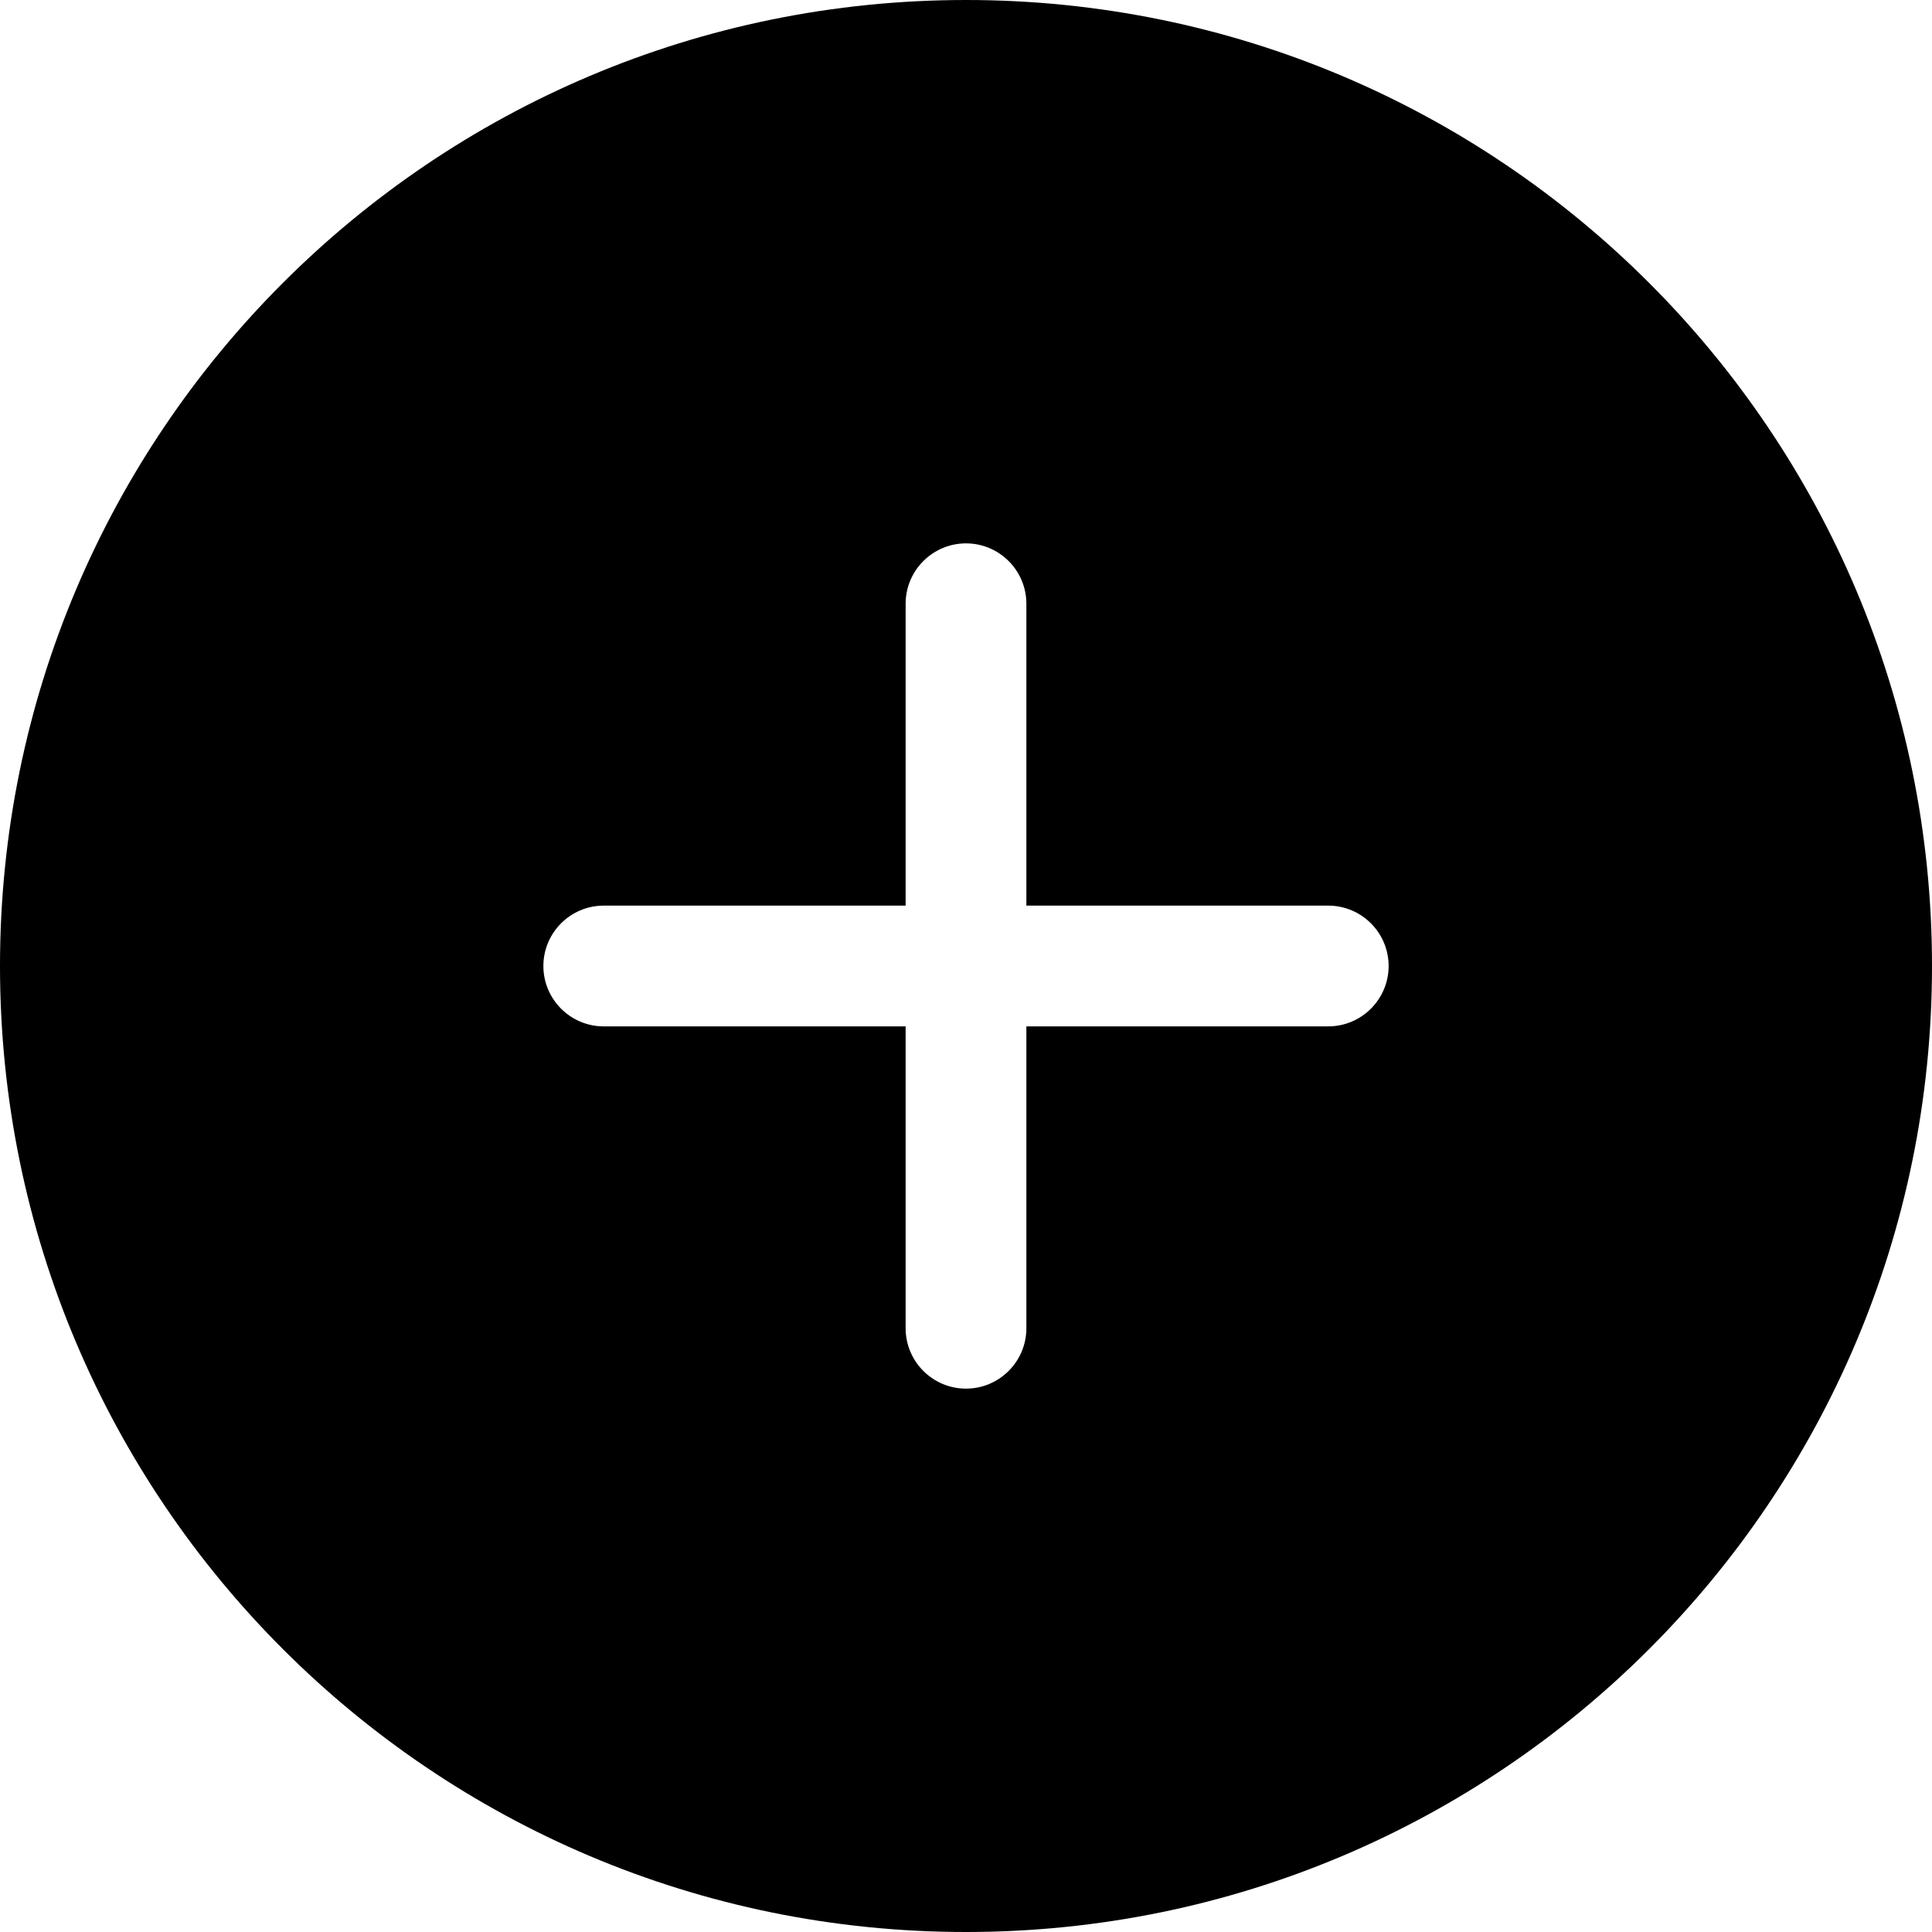 <?xml version="1.0" encoding="UTF-8"?> <svg xmlns="http://www.w3.org/2000/svg" xmlns:xlink="http://www.w3.org/1999/xlink" xmlns:sketch="http://www.bohemiancoding.com/sketch/ns" width="800px" height="800px" viewBox="0 0 32 32" version="1.1" fill="#000000" stroke="#000000"><g id="SVGRepo_bgCarrier" stroke-width="0"></g><g id="SVGRepo_tracerCarrier" stroke-linecap="round" stroke-linejoin="round"></g><g id="SVGRepo_iconCarrier"><title>plus-circle</title><desc>Created with Sketch Beta.</desc><defs> </defs><g id="Page-1" stroke="none" stroke-width="1" fill="none" fill-rule="evenodd" sketch:type="MSPage"><g id="Icon-Set-Filled" sketch:type="MSLayerGroup" transform="translate(-466, -1089)" fill="#000000"><path d="M488,1106 L483,1106 L483,1111 C483,1111.55 482.553,1112 482,1112 C481.447,1112 481,1111.55 481,1111 L481,1106 L476,1106 C475.447,1106 475,1105.55 475,1105 C475,1104.45 475.447,1104 476,1104 L481,1104 L481,1099 C481,1098.45 481.447,1098 482,1098 C482.553,1098 483,1098.45 483,1099 L483,1104 L488,1104 C488.553,1104 489,1104.45 489,1105 C489,1105.55 488.553,1106 488,1106 L488,1106 Z M482,1089 C473.163,1089 466,1096.16 466,1105 C466,1113.84 473.163,1121 482,1121 C490.837,1121 498,1113.84 498,1105 C498,1096.16 490.837,1089 482,1089 L482,1089 Z" id="plus-circle" sketch:type="MSShapeGroup"> </path></g></g></g></svg> 